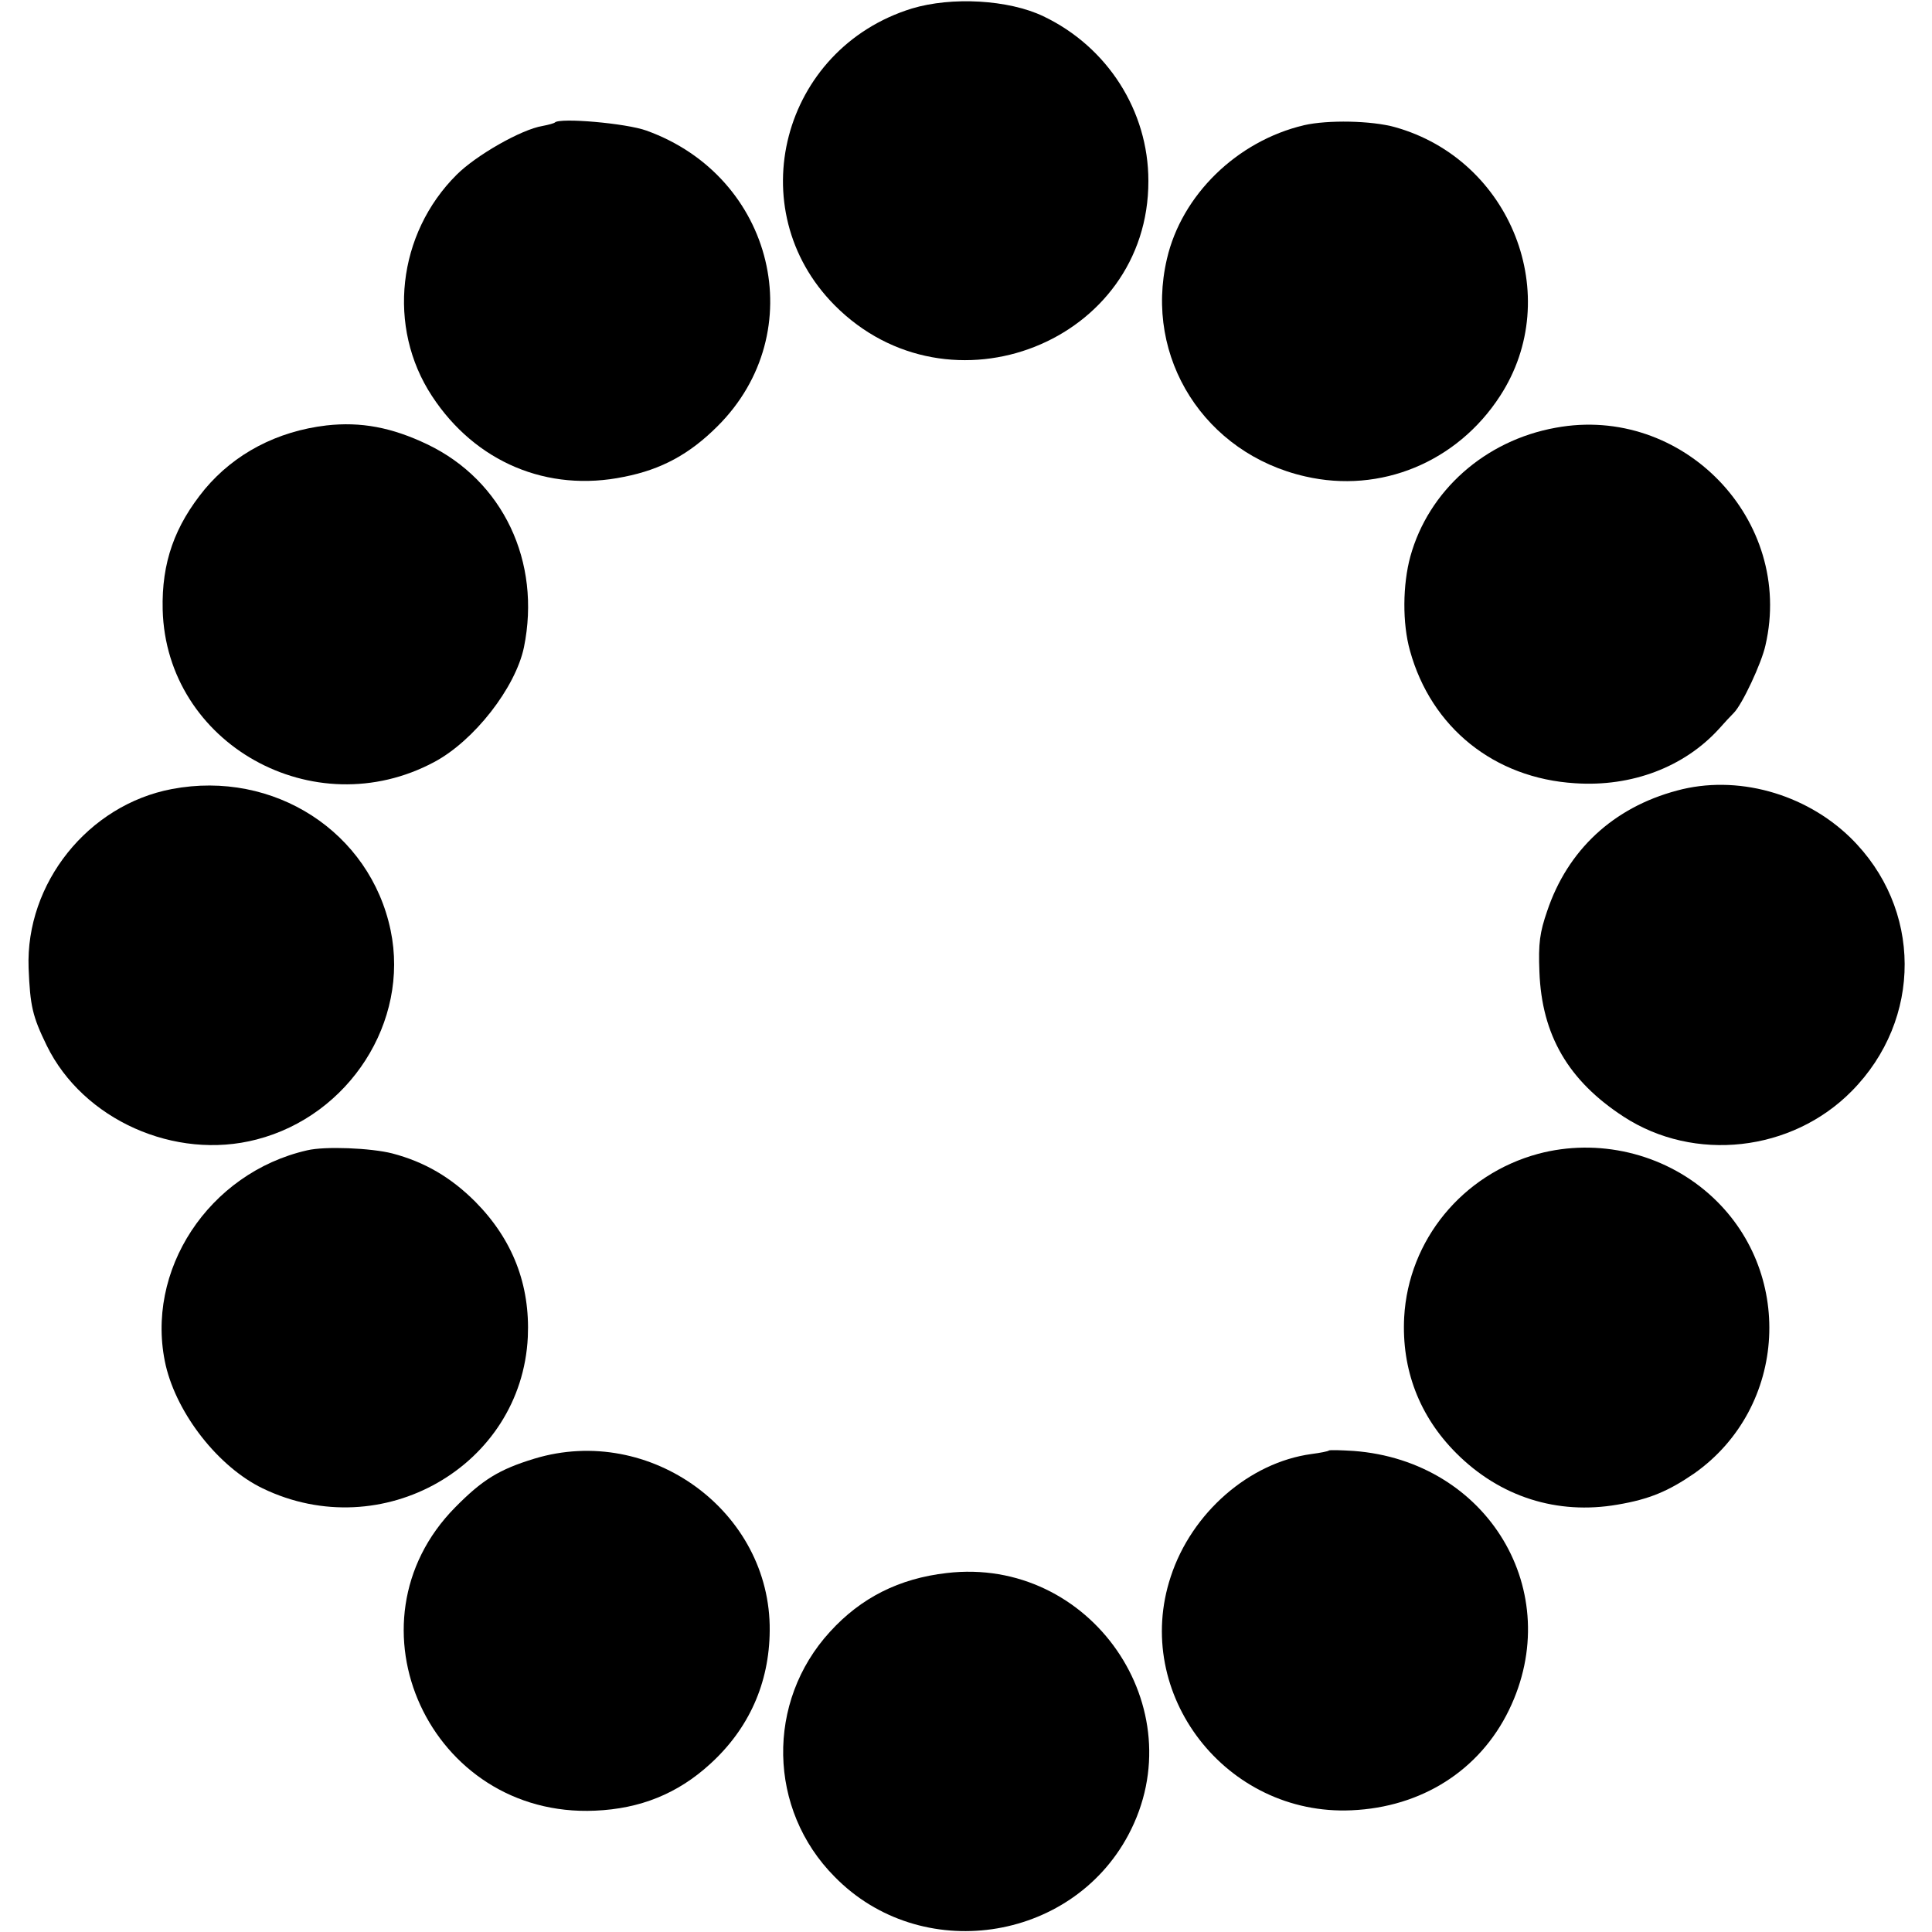 <?xml version="1.0" standalone="no"?>
<!DOCTYPE svg PUBLIC "-//W3C//DTD SVG 20010904//EN"
 "http://www.w3.org/TR/2001/REC-SVG-20010904/DTD/svg10.dtd">
<svg version="1.0" xmlns="http://www.w3.org/2000/svg"
 width="500pt" height="500pt" viewBox="0 0 500 500"
 preserveAspectRatio="xMidYMid meet">
<g transform="translate(0,500) scale(0.1,-0.1)"
fill="#000000" stroke="none">
<path d="M2360 4978 c-337 -104 -446 -520 -200 -768 297 -299 813 -95 812 322
0 181 -106 347 -272 426 -90 43 -237 51 -340 20z"/>
<path d="M1436 4683 c-2 -2 -16 -6 -32 -9 -55 -9 -172 -76 -222 -126 -154
-153 -181 -395 -64 -573 112 -171 299 -250 497 -209 97 19 170 59 242 131 244
243 147 646 -184 765 -52 19 -224 34 -237 21z"/>
<path d="M3375 4676 c-174 -41 -317 -181 -355 -346 -60 -256 98 -504 358 -563
195 -45 393 37 504 208 168 258 29 612 -272 696 -61 17 -174 19 -235 5z"/>
<path d="M845 3899 c-128 -15 -238 -73 -315 -165 -78 -95 -112 -190 -109 -312
9 -347 391 -561 703 -394 103 55 210 192 232 297 45 221 -54 431 -250 525 -92
44 -172 59 -261 49z"/>
<path d="M4026 3893 c-183 -33 -329 -163 -376 -333 -20 -73 -21 -173 -1 -244
55 -199 218 -330 427 -343 147 -10 283 42 373 141 14 16 31 34 38 41 22 22 72
129 82 175 75 324 -214 624 -543 563z"/>
<path d="M445 2958 c-217 -41 -379 -244 -371 -463 4 -99 10 -125 47 -201 94
-192 332 -298 543 -243 240 62 396 305 347 541 -53 255 -302 416 -566 366z"/>
<path d="M4340 2954 c-165 -44 -283 -154 -336 -312 -19 -55 -23 -83 -20 -157
6 -164 75 -282 218 -375 183 -119 435 -91 590 66 184 186 183 474 -3 656 -118
115 -295 164 -449 122z"/>
<path d="M795 2023 c-255 -58 -422 -312 -366 -557 30 -127 137 -263 251 -318
309 -149 670 58 686 392 6 135 -39 252 -136 350 -63 63 -131 103 -215 125 -55
14 -174 19 -220 8z"/>
<path d="M3981 2014 c-196 -53 -336 -223 -347 -423 -7 -135 39 -256 135 -352
113 -113 261 -160 417 -133 83 14 132 35 199 81 242 171 261 526 38 723 -120
106 -288 145 -442 104z"/>
<path d="M1383 1225 c-92 -28 -135 -55 -205 -126 -296 -300 -65 -804 362 -785
117 5 214 44 298 121 100 91 153 209 154 345 3 308 -309 536 -609 445z"/>
<path d="M3439 1246 c-2 -2 -22 -6 -45 -9 -161 -22 -310 -152 -364 -317 -101
-304 143 -620 468 -605 181 8 331 103 407 259 149 306 -54 645 -402 671 -33 2
-62 3 -64 1z"/>
<path d="M2450 929 c-123 -14 -222 -64 -302 -152 -166 -181 -161 -460 12 -634
222 -227 611 -171 760 108 175 328 -98 722 -470 678z"/>
</g>
</svg>
